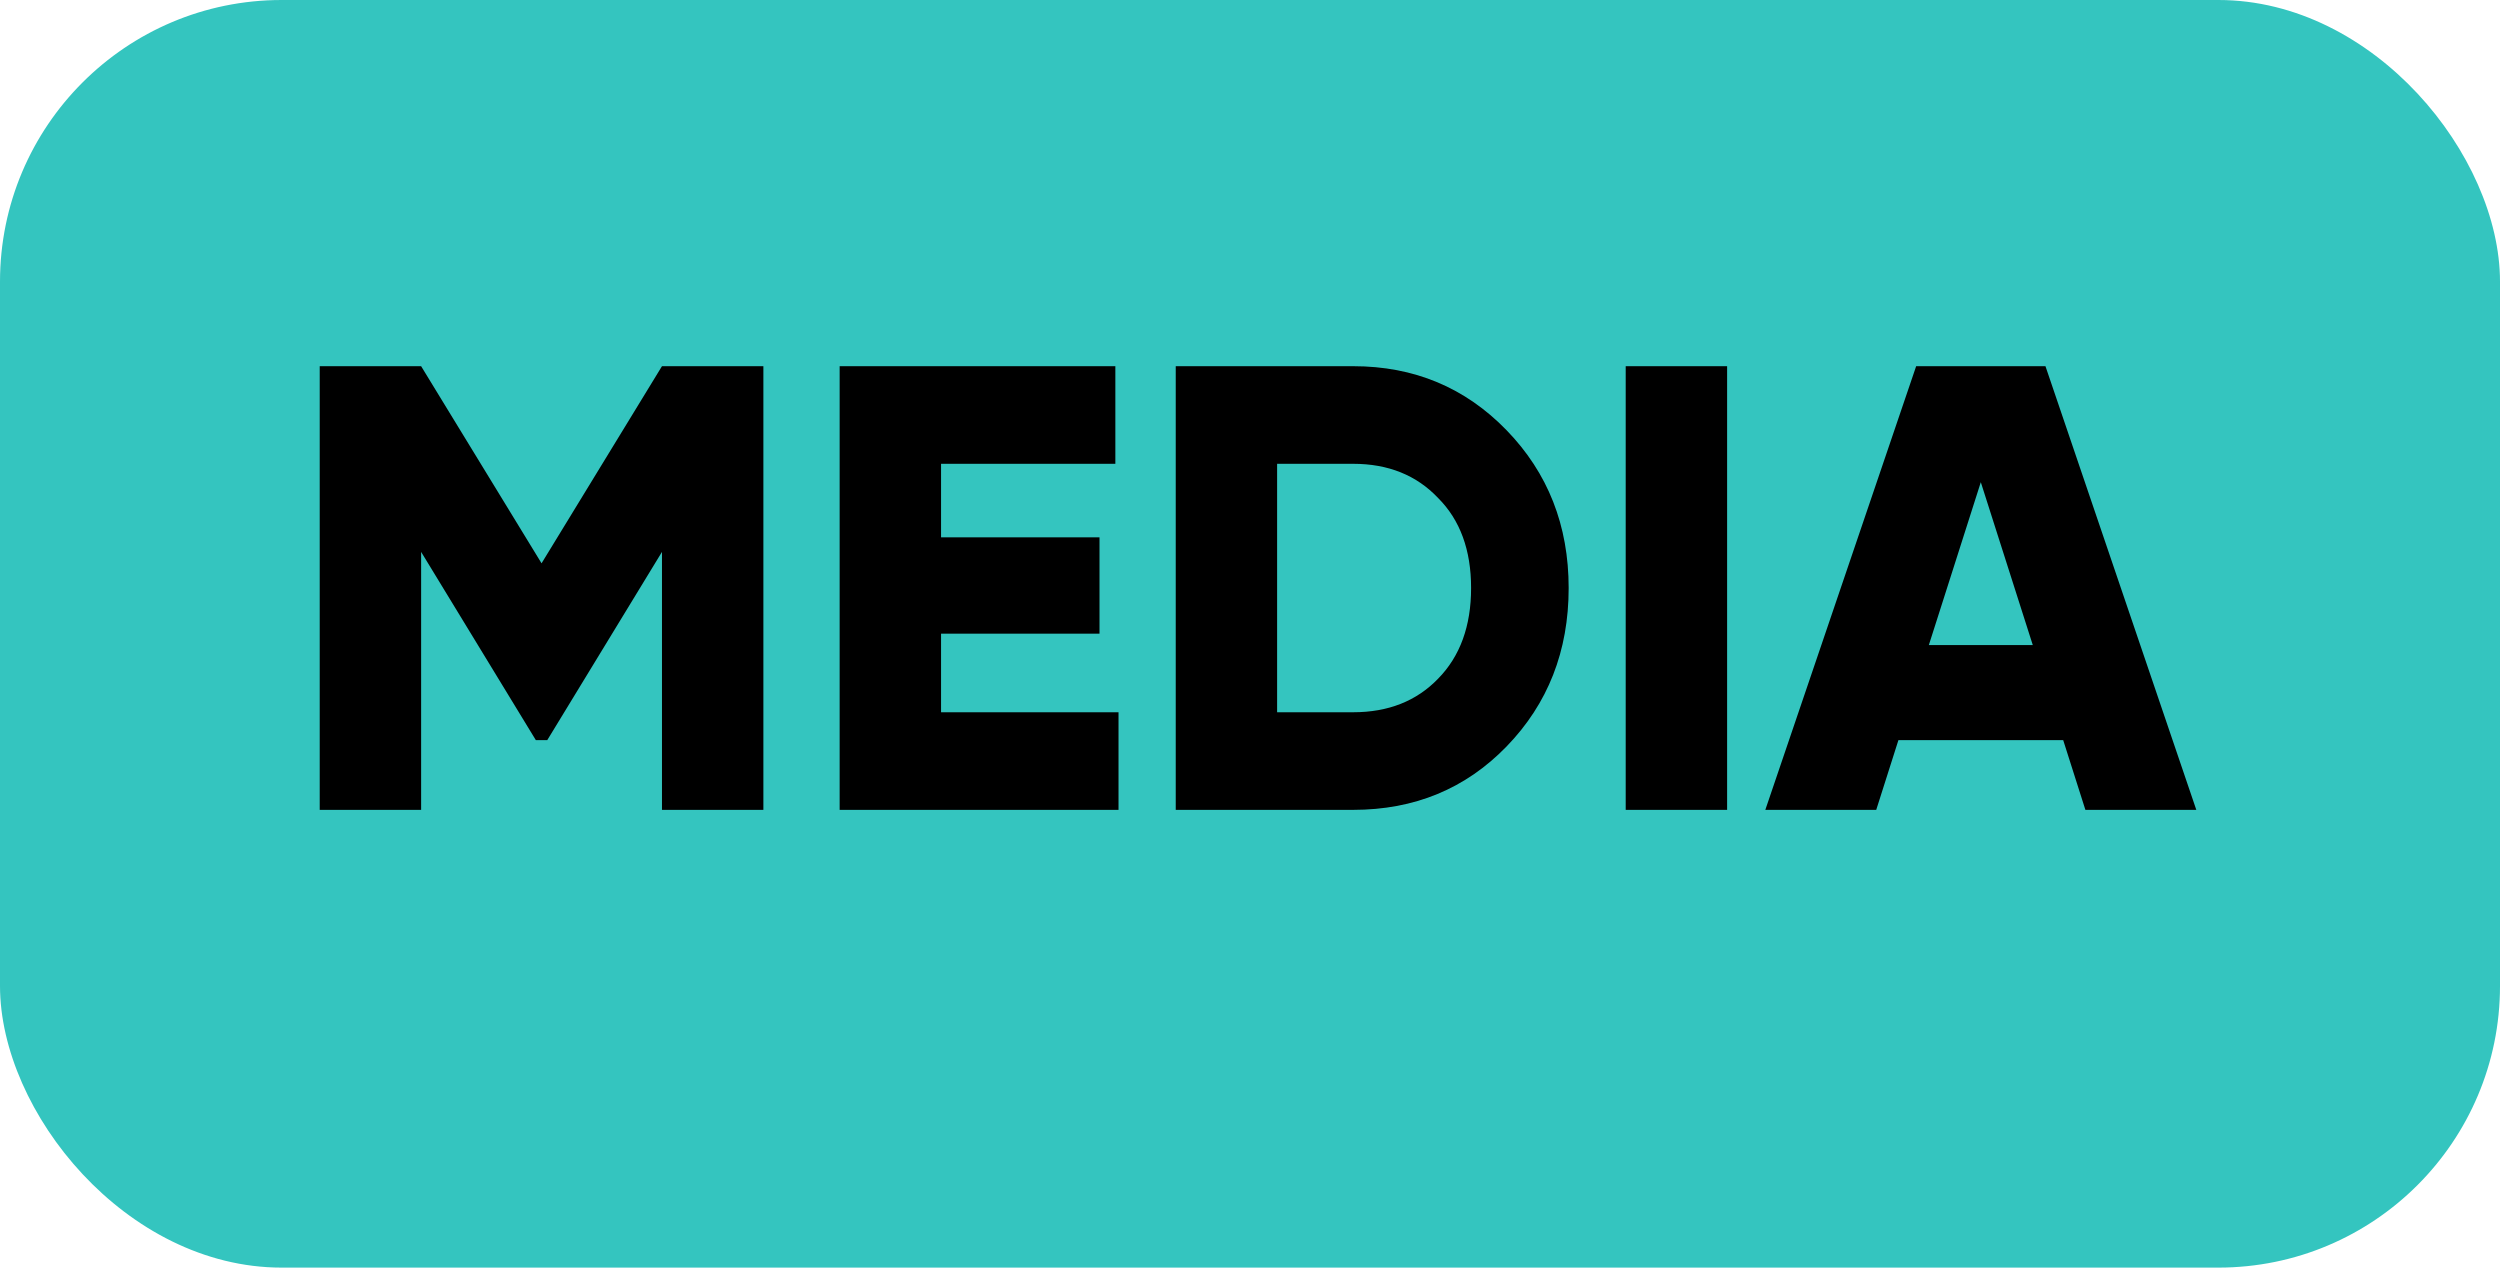 <svg width="71" height="36" viewBox="0 0 71 36" fill="none" xmlns="http://www.w3.org/2000/svg">
<rect width="71" height="36" rx="8" fill="#34C5BF"/>
<path d="M18.8 10.4H21.68V23H18.8V15.674L15.542 21.02H15.218L11.96 15.674V23H9.08V10.4H11.96L15.38 15.998L18.8 10.4ZM26.726 17.996V20.228H31.766V23H23.846V10.4H31.676V13.172H26.726V15.26H31.226V17.996H26.726ZM33.391 10.4H38.431C40.158 10.4 41.611 11.006 42.786 12.218C43.962 13.43 44.55 14.924 44.55 16.7C44.55 18.488 43.962 19.988 42.786 21.2C41.623 22.4 40.17 23 38.431 23H33.391V10.4ZM36.27 20.228H38.431C39.426 20.228 40.23 19.91 40.843 19.274C41.467 18.638 41.779 17.78 41.779 16.7C41.779 15.62 41.467 14.768 40.843 14.144C40.23 13.496 39.426 13.172 38.431 13.172H36.27V20.228ZM46.17 23V10.4H49.05V23H46.17ZM62.375 23H59.225L58.595 21.02H53.915L53.285 23H50.135L54.419 10.4H58.091L62.375 23ZM56.255 13.694L54.779 18.32H57.731L56.255 13.694Z" fill="black"/>
</svg>
